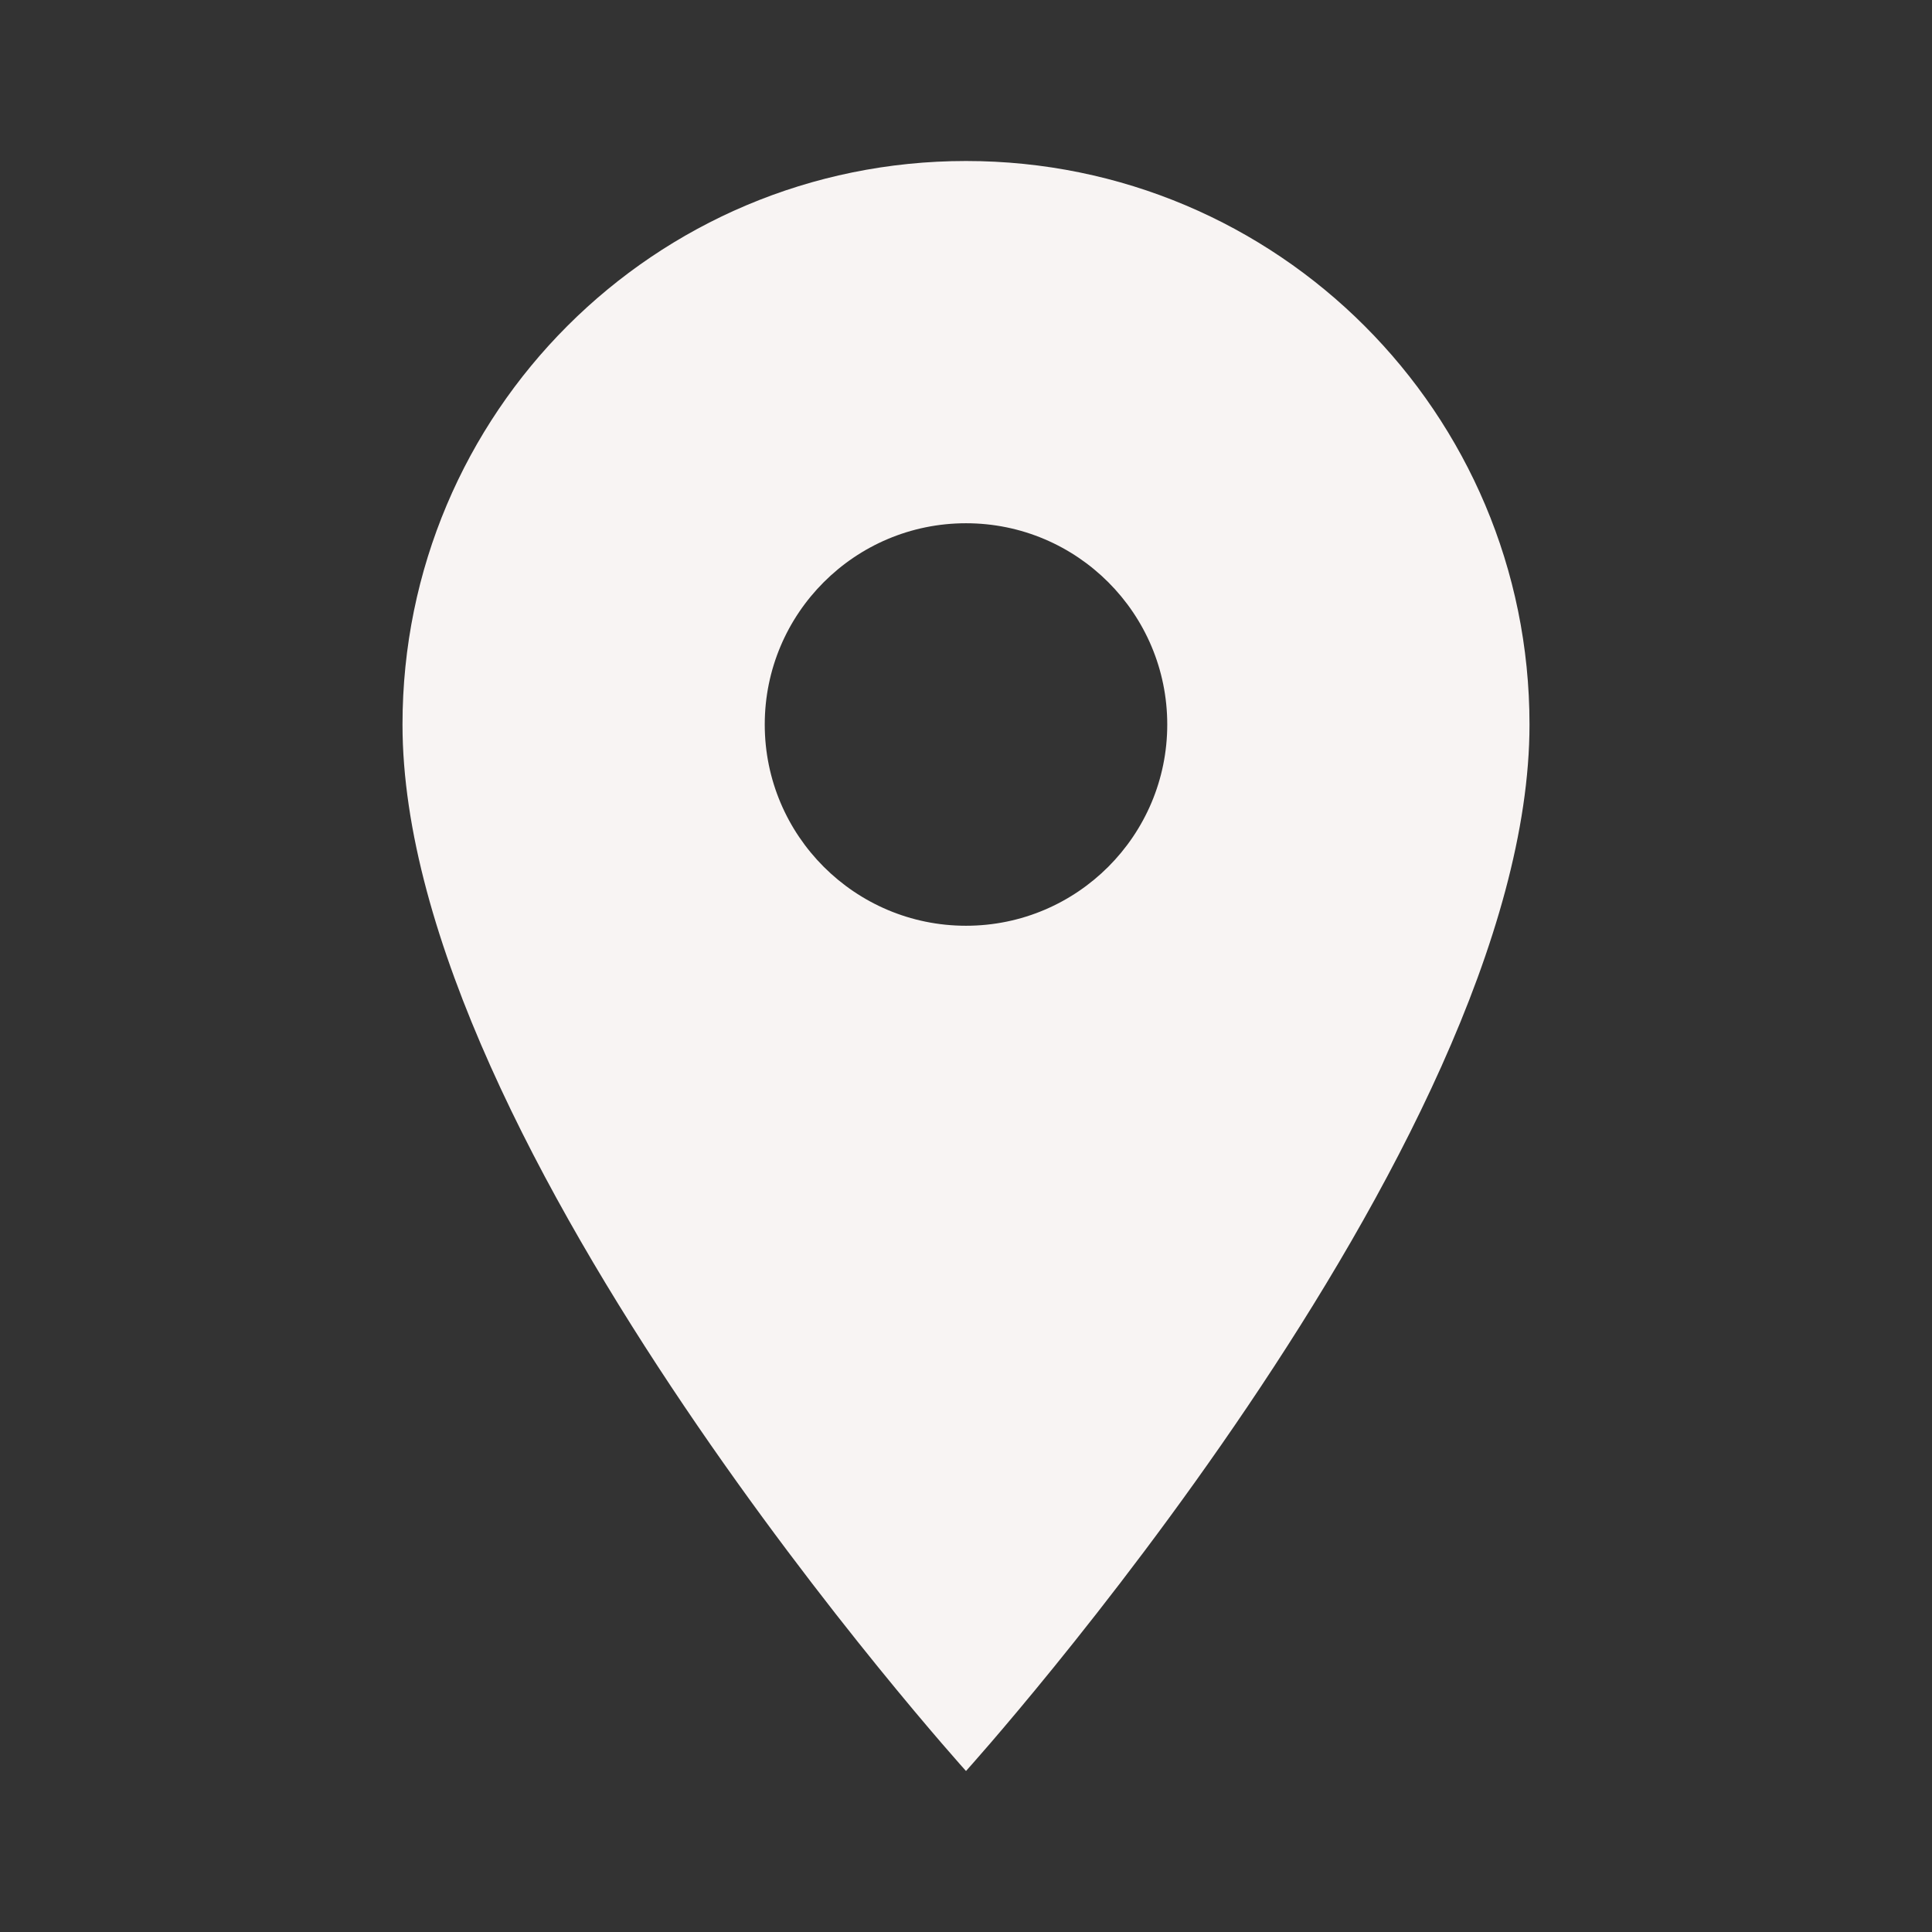 <svg xmlns="http://www.w3.org/2000/svg" width="30" height="30" viewBox="0 0 30 30" fill="none"><rect x="0" y="0" width="30" height="30" fill="#333333" stroke="none"/><path d="M15 2.5C19.837 2.5 23.75 6.412 23.75 11.25C23.75 17.812 15 27.5 15 27.5C15 27.5 6.25 17.812 6.25 11.25C6.25 6.412 10.162 2.5 15 2.5ZM15 8.125C13.275 8.125 11.875 9.525 11.875 11.25C11.875 12.975 13.275 14.375 15 14.375C16.725 14.375 18.125 12.975 18.125 11.25C18.125 9.525 16.725 8.125 15 8.125Z" fill="#F8F4F3"></path></svg>